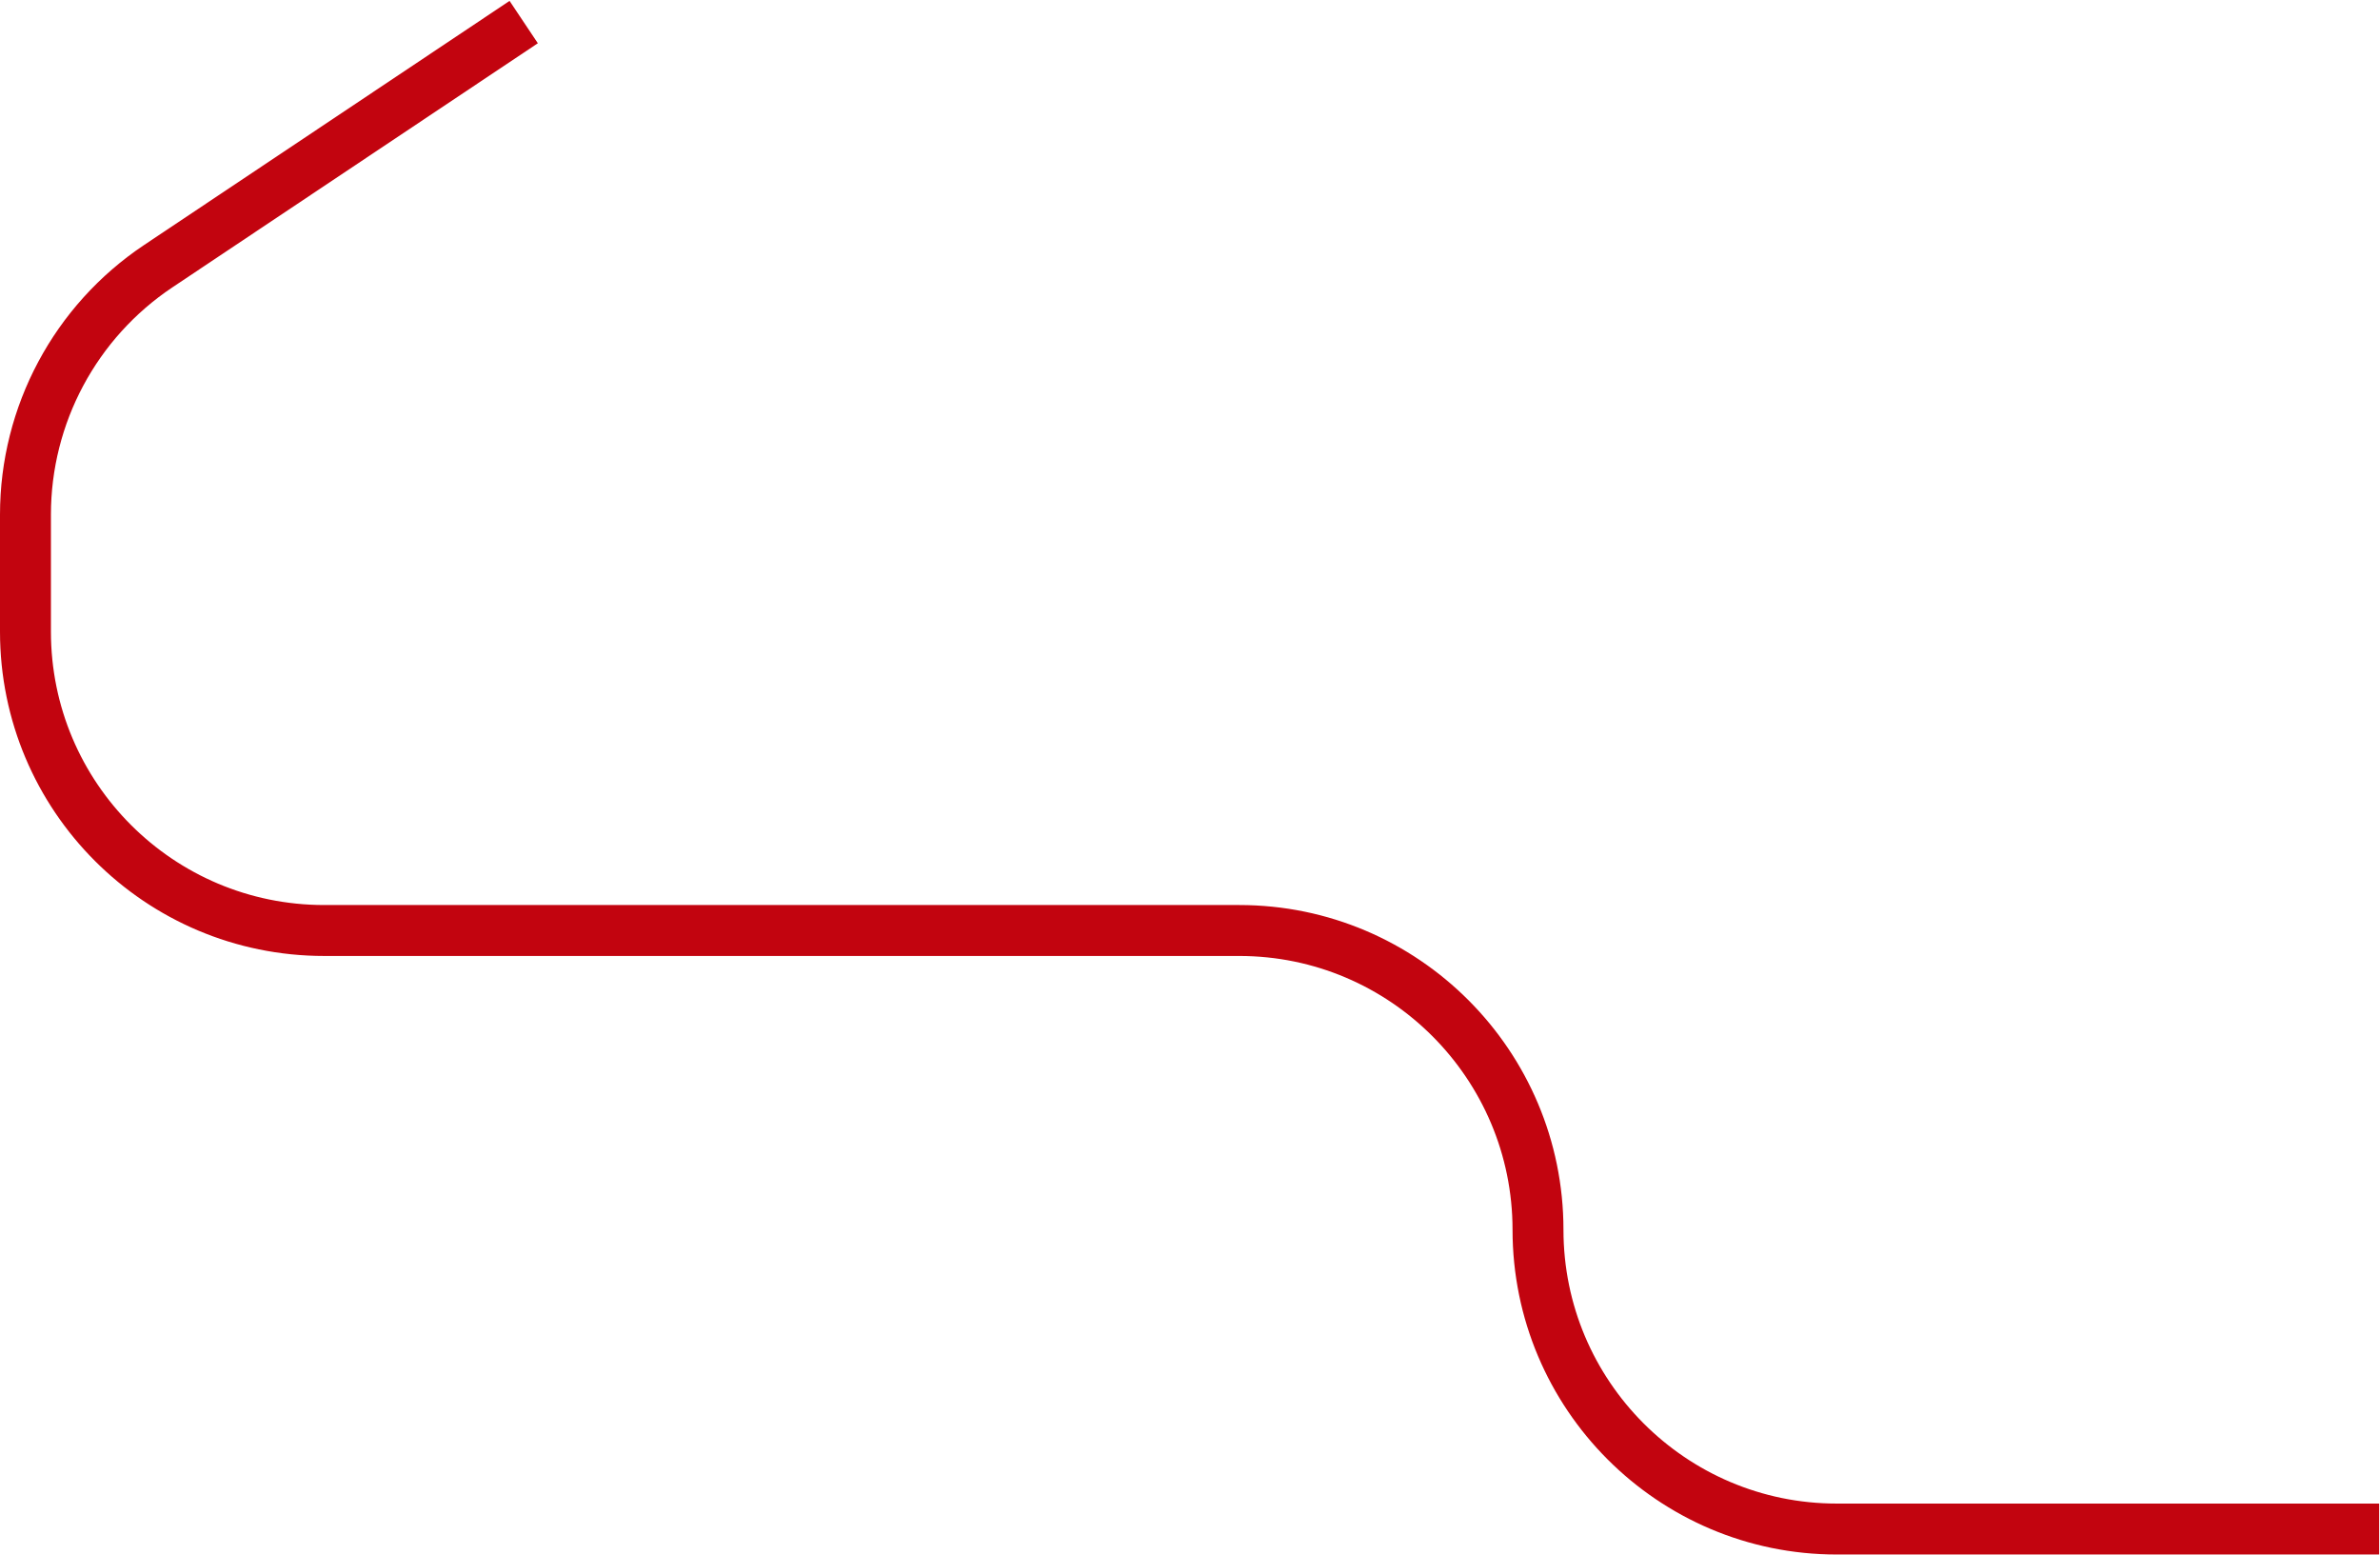 <?xml version="1.0" encoding="UTF-8"?> <svg xmlns="http://www.w3.org/2000/svg" width="1402" height="916" fill="none"><path stroke="#C2040F" stroke-width="30" d="M308.5 13 93.258 156.739C44.36 189.392 15 244.306 15 303.103V372c0 97.202 78.798 176 176 176h539c97.202 0 176 79.048 176 176.25s78.798 176.25 176 176.25h319.5"></path></svg> 